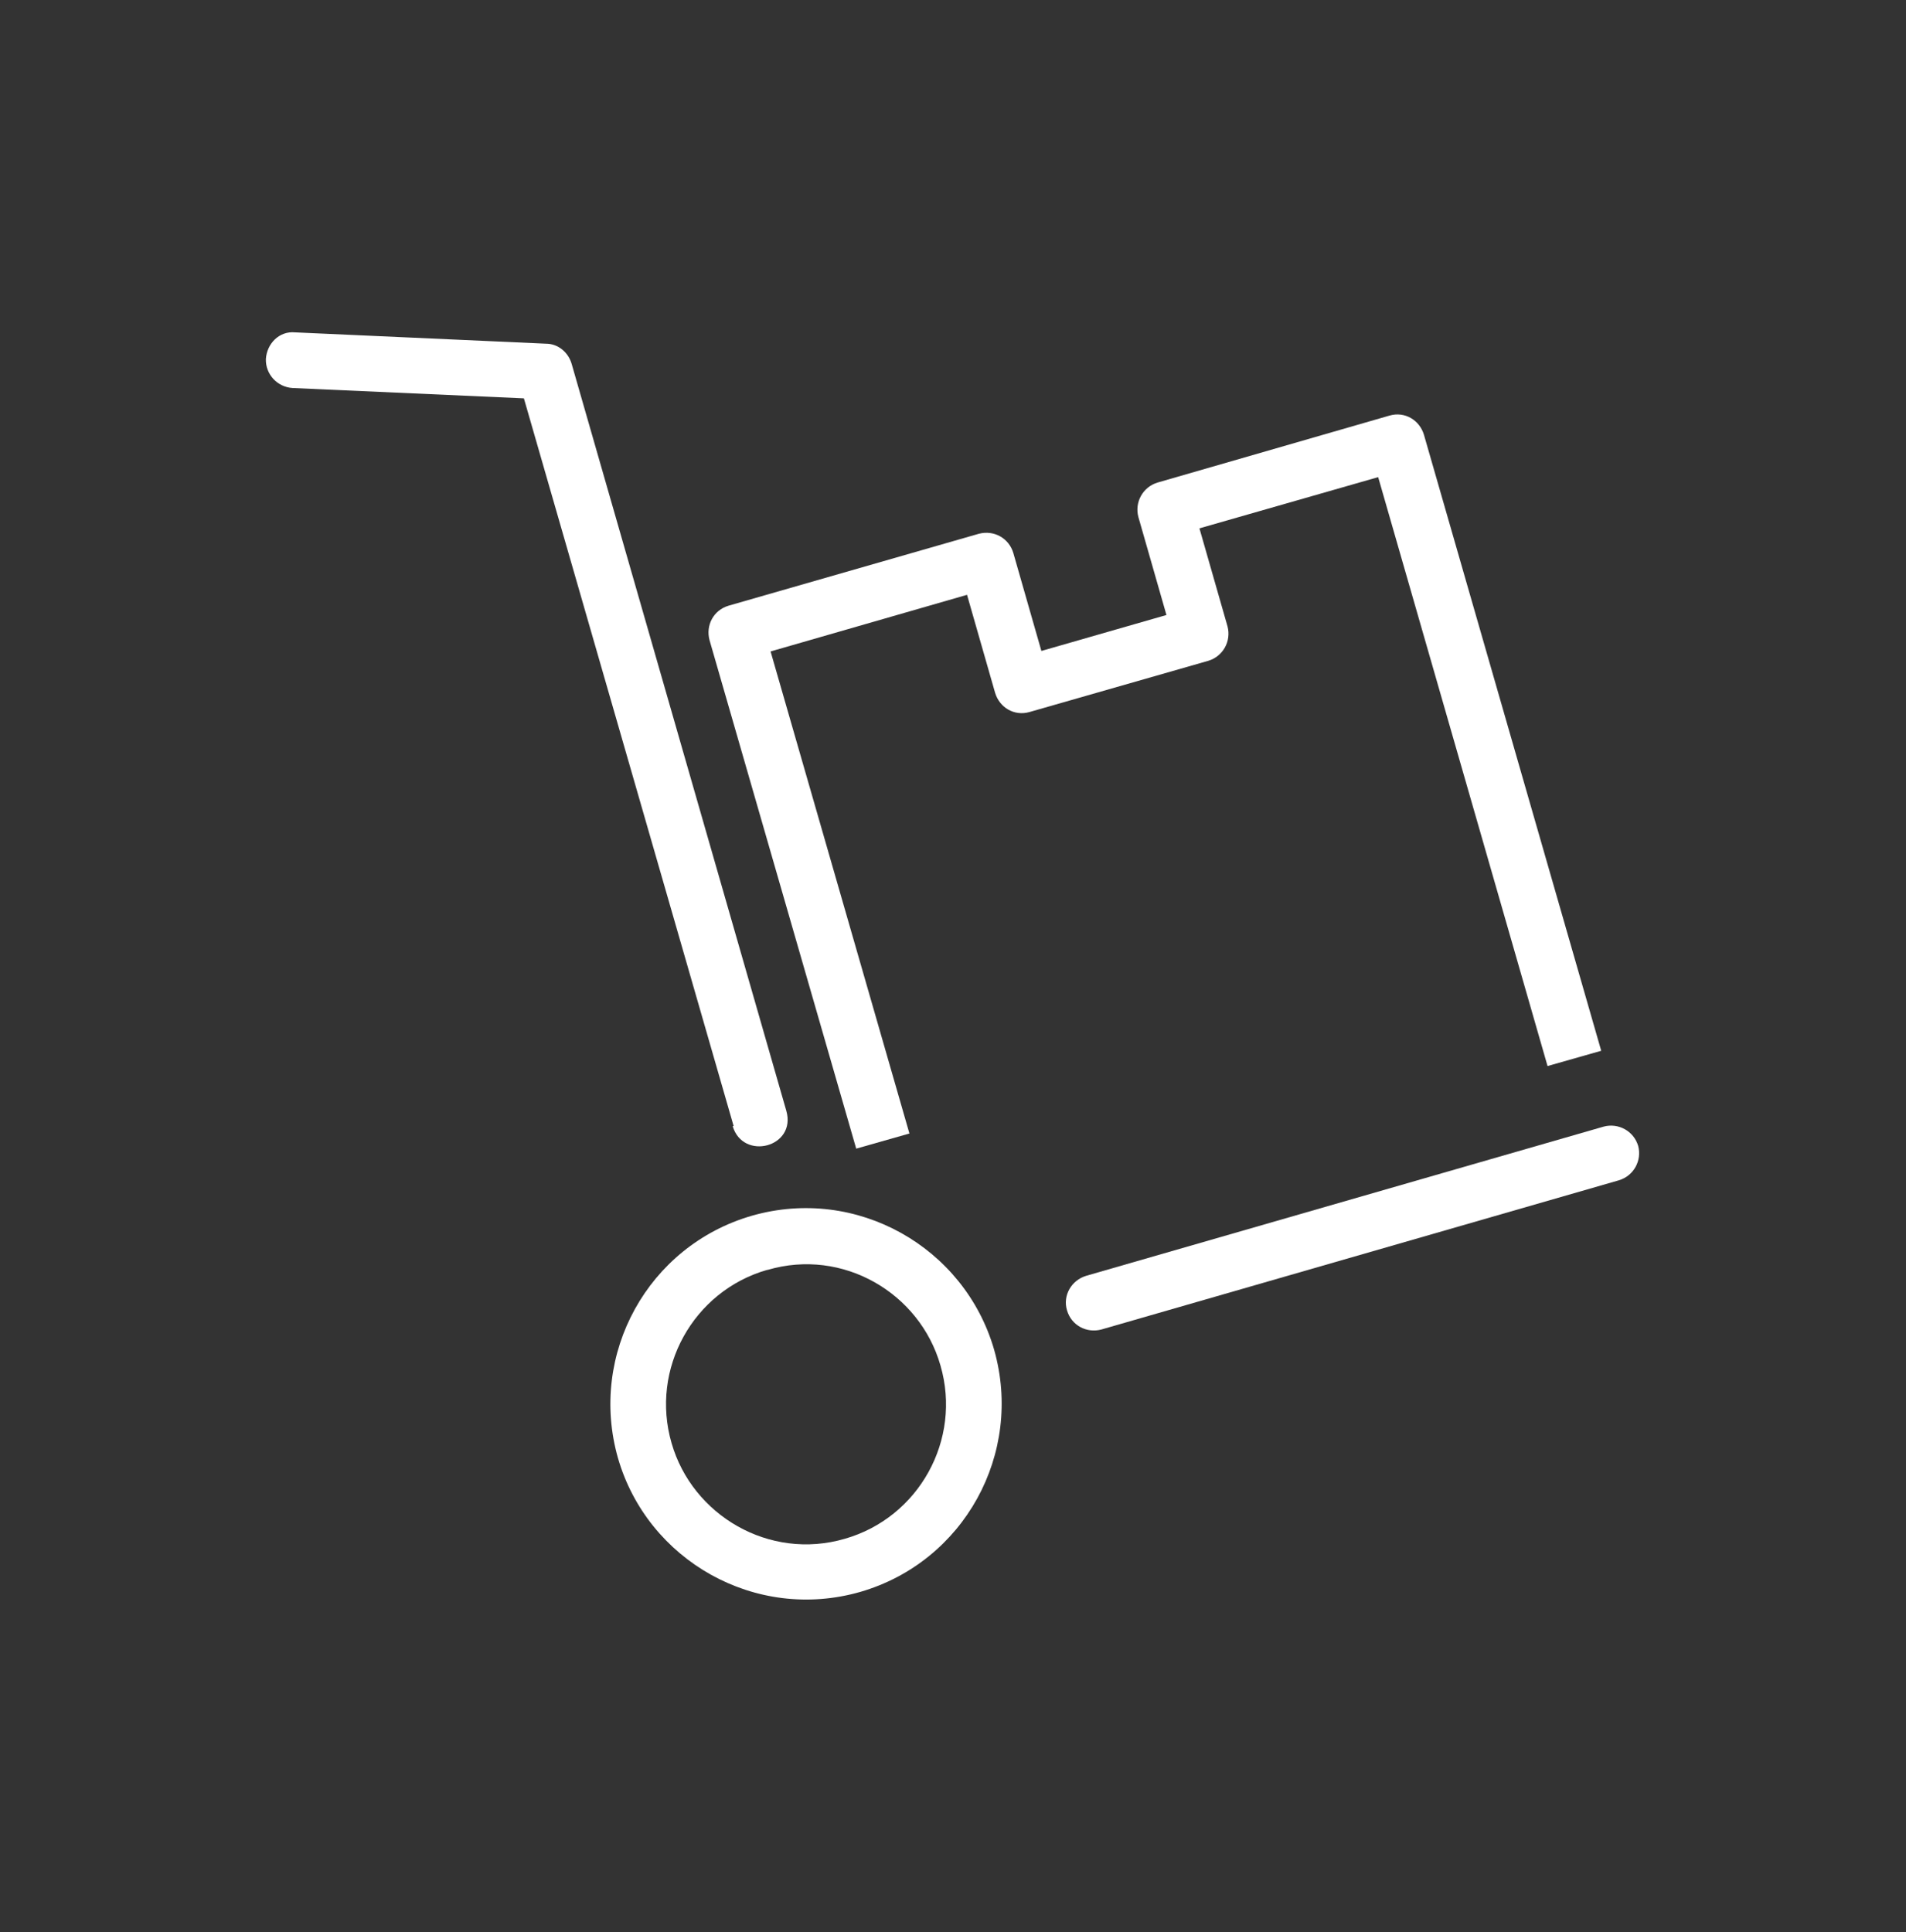 <?xml version="1.0" encoding="UTF-8"?>
<svg id="Ebene_1" data-name="Ebene 1" xmlns="http://www.w3.org/2000/svg" version="1.1" viewBox="0 0 387.1 392.4">
  <rect x="0" y="0" width="387.1" height="392.4" fill="#333333" stroke="none"/>
  <defs>
    <style>
      .cls-1 {
        fill: #fff;
        stroke-width: 0px;
      }
    </style>
  </defs>
  <path class="cls-1" d="M216.7,266.1c-.9-3,.9-6.1,3.9-7l105.1-30.3c3-.8,6.1.9,7,3.9.8,3-.9,6.1-3.9,7l-105.1,30.3c-3,.8-6.1-.8-7-3.9h0Z"/>
  <path class="cls-1" d="M149,228.7l-42.6-147.8-47-2.1c-3.1-.2-5.5-2.8-5.4-5.9.2-3.1,2.7-5.7,5.9-5.4l51,2.3c2.4,0,4.5,1.7,5.2,4.1l43.6,151.7c2.1,7.4-8.8,10.2-10.9,3.1h0Z"/>
  <path class="cls-1" d="M173.9,233.3l-29.8-103.3c-.8-3,.8-6.1,3.9-7l50.8-14.6c3.1-.8,6.1.9,7,3.9l5.7,19.9,25.4-7.3-5.7-19.9c-.8-3,.9-6.1,3.9-7l47.1-13.6c3.1-.9,6.1.9,7,3.9l36,125.1-10.9,3.1-34.4-119.6-36.3,10.4,5.7,19.9c.8,3-.9,6.1-3.9,7l-36.3,10.4c-3.1.9-6.1-.9-7-3.9l-5.7-19.9-39.9,11.5,28.2,97.9-10.9,3.1h.2Z"/>
  <path class="cls-1" d="M125.5,296.1c-6-21.1,6.1-43.1,27.2-49.2,21.3-6.1,43.2,6.4,49.2,27.2,6,21.1-6.1,43.1-27.2,49.2-21.3,6.1-43.2-6.4-49.2-27.2h0ZM155.8,257.9c-15,4.3-23.8,20.1-19.4,35.2,4.2,14.6,19.8,23.9,35.2,19.4,15-4.3,23.8-20.1,19.4-35.2-4.2-14.7-19.8-23.9-35.1-19.4h0Z"/>
</svg>